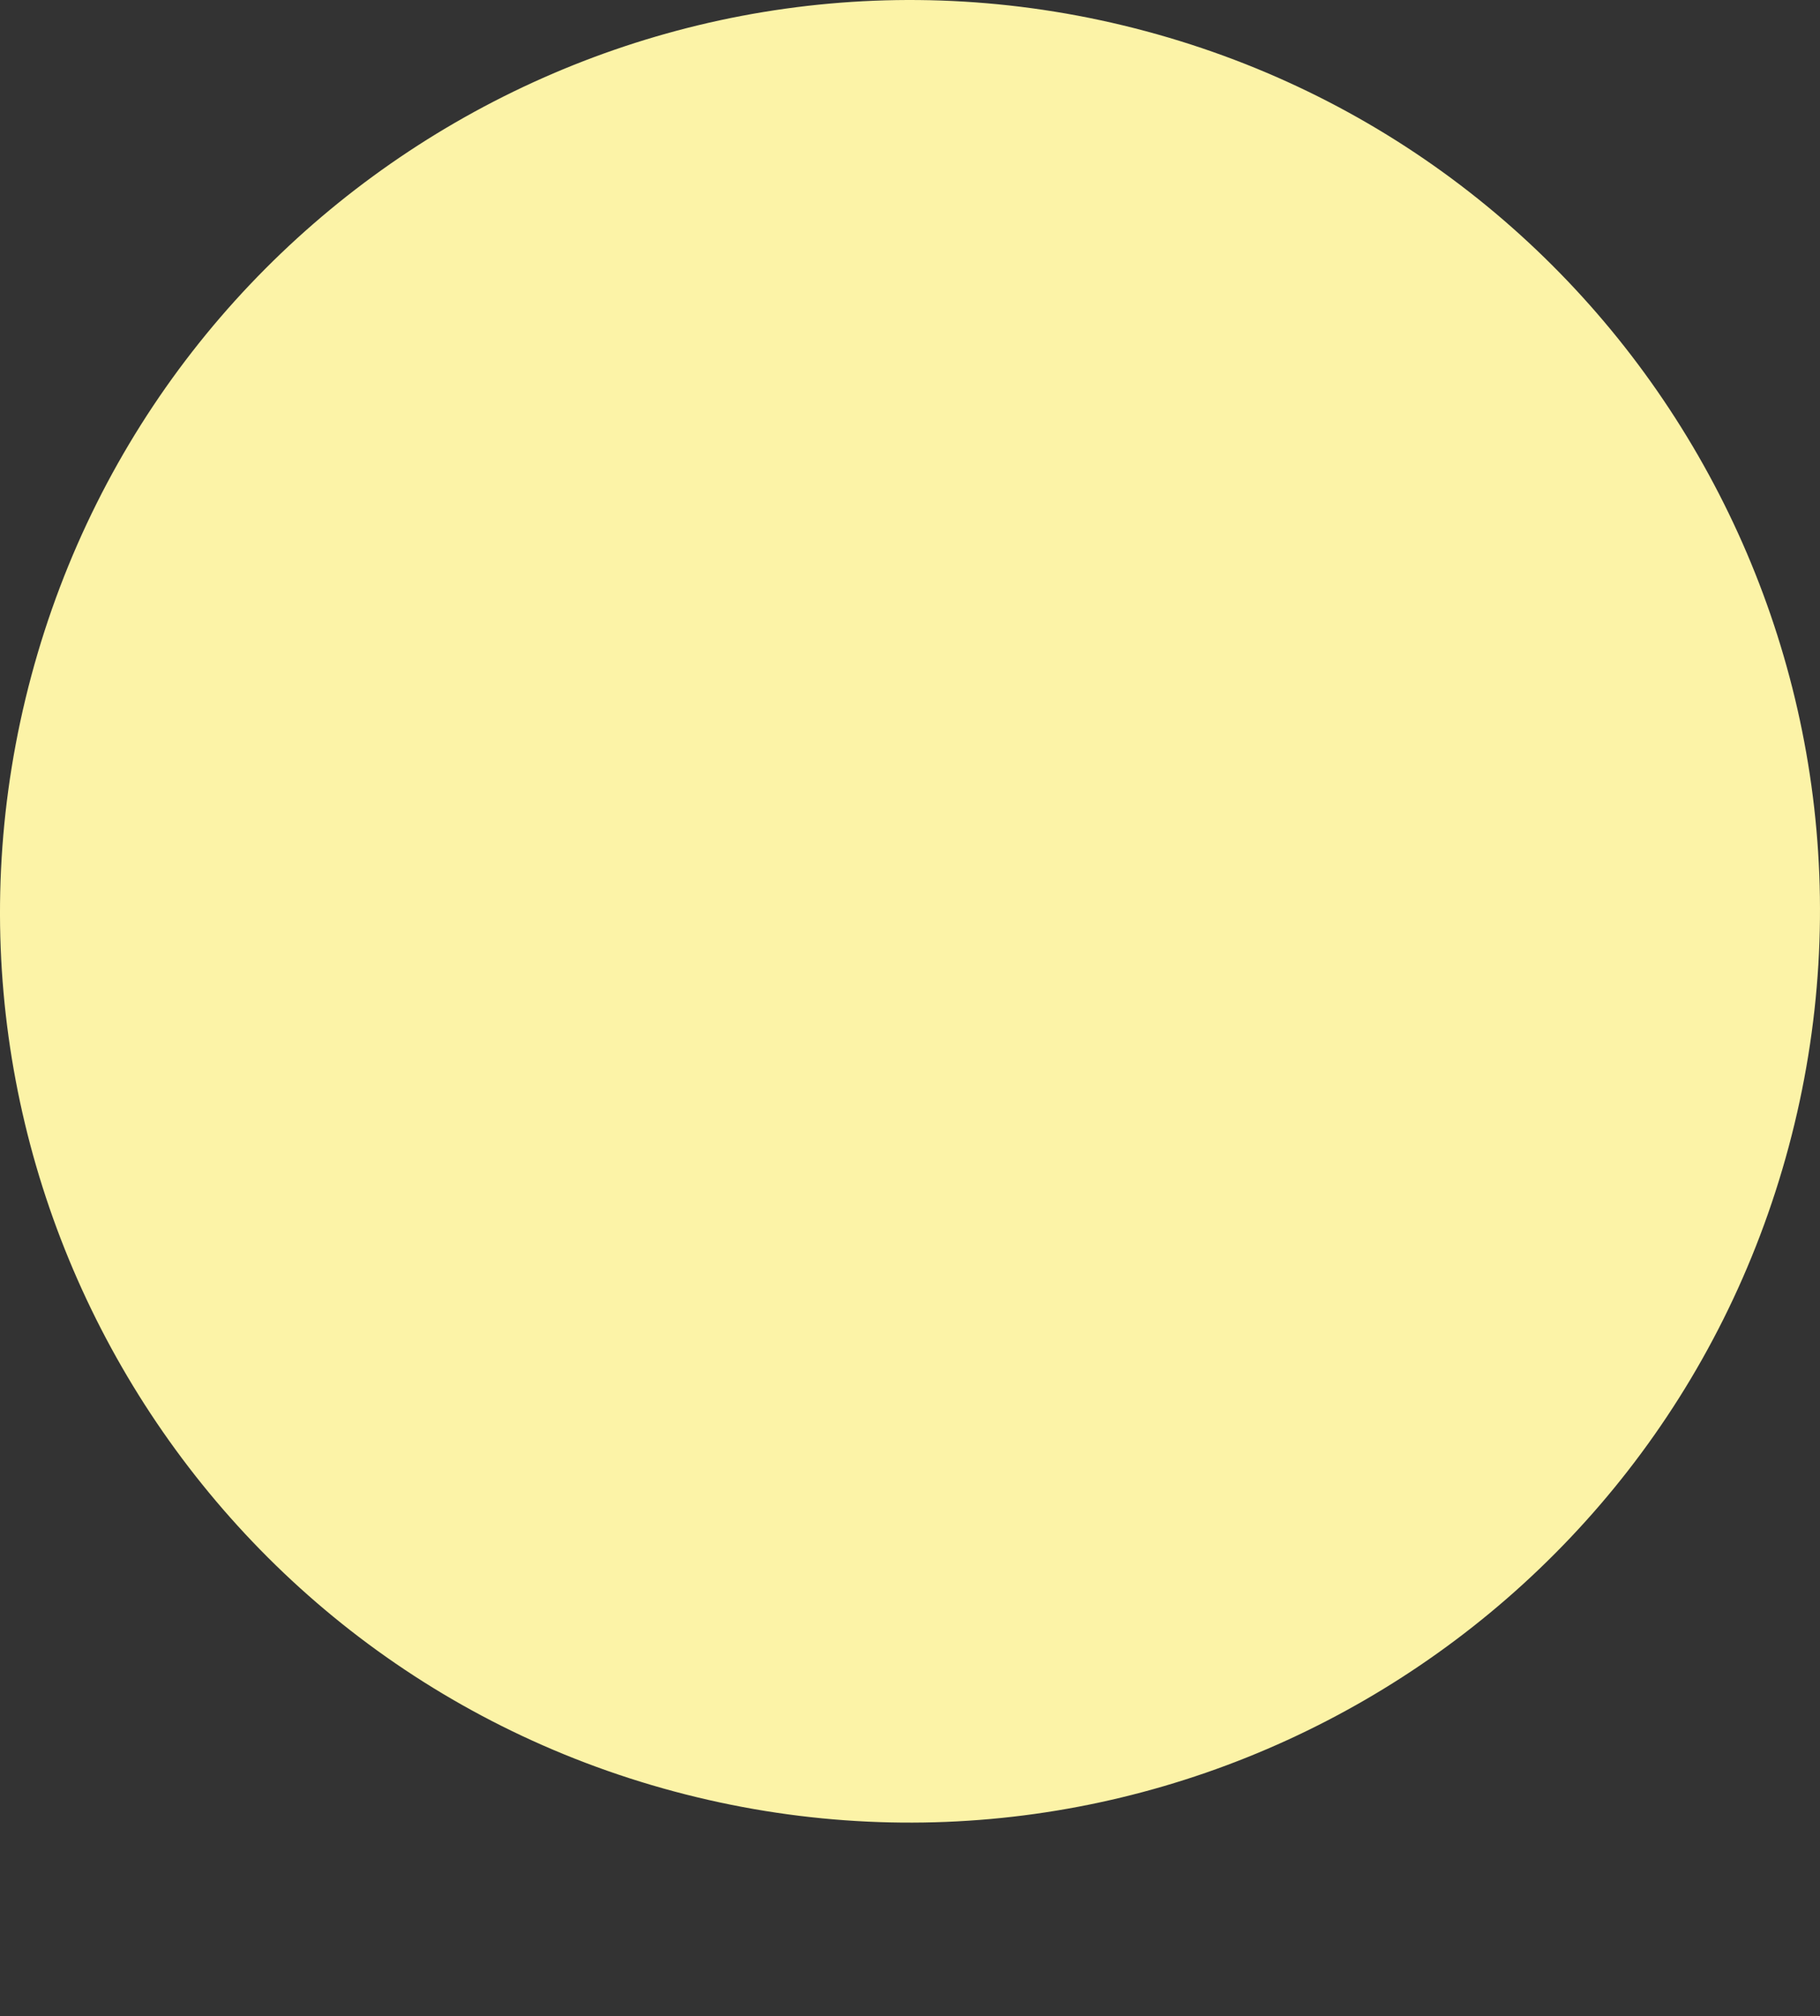 <?xml version="1.0" encoding="UTF-8"?>
<svg id="Calque_1" data-name="Calque 1" xmlns="http://www.w3.org/2000/svg" viewBox="0 0 71.025 78.673">
  <rect x="0" y="0" width="71.025" height="78.673" fill="#333333" stroke="none"/>
  <path d="M26.31,69.905c18.938,5.074,38.41-6.188,43.493-25.156C74.885,25.781,63.653,6.291,44.715,1.217,25.777-3.858,6.305,7.405,1.222,26.373c-5.082,18.968,6.15,38.458,25.088,43.532Z" fill="#fcf3a7"/>
</svg>